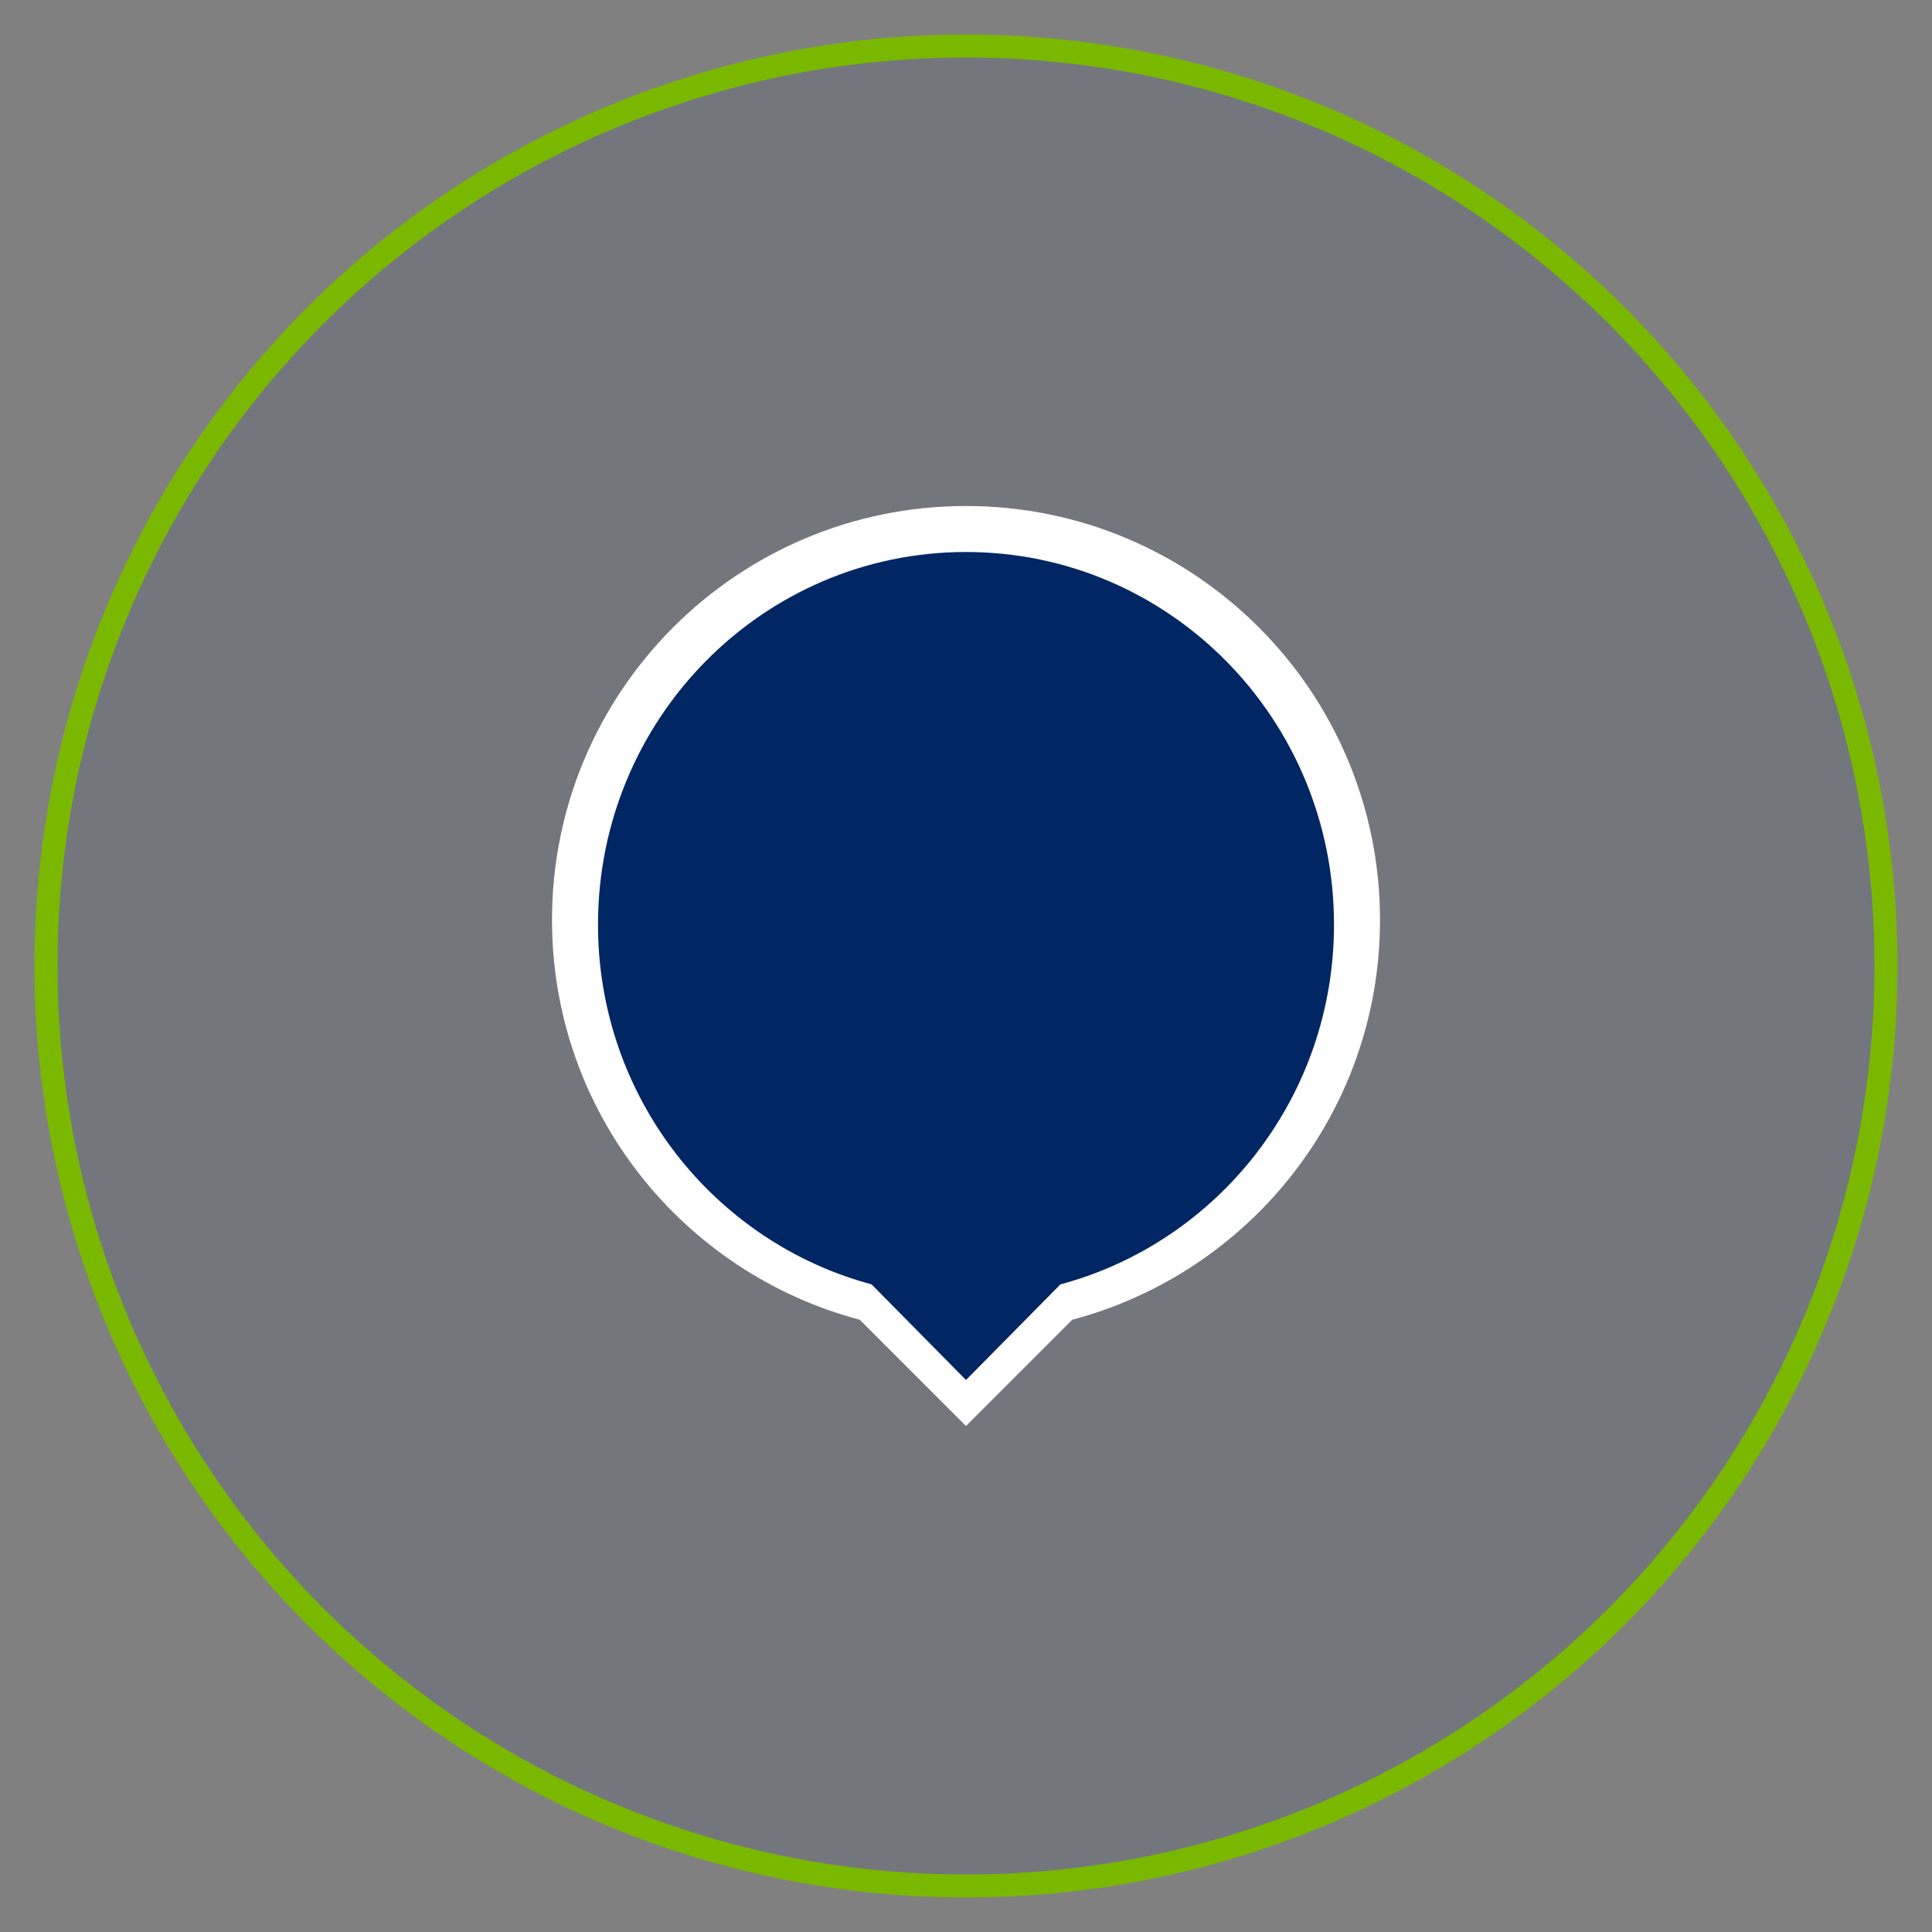 <?xml version="1.0" encoding="UTF-8"?>
<svg width="42px" height="42px" viewBox="0 0 42 42" version="1.1" xmlns="http://www.w3.org/2000/svg" xmlns:xlink="http://www.w3.org/1999/xlink">
    <rect x="0" y="0" width="42" height="42" fill="#808080" stroke="none"/>
    <title>location_standard</title>
    <g id="Symbols" stroke="none" stroke-width="1" fill="none" fill-rule="evenodd">
        <g id="Ico/location_standard" transform="translate(9, 9)">
            <g id="location_standard" transform="translate(-8, -8)">
                <polygon id="Path" points="8 8 32 8 32 32 8 32"></polygon>
                <circle id="Oval" stroke="#7AB800" stroke-width="0.5" fill-opacity="0.1" fill="#002664" cx="20" cy="20" r="20"></circle>
                <path d="M20,10 C15.03,10 11,14.03 11,19 C11,23.17 13.84,26.67 17.69,27.69 L20,30 L22.31,27.69 C26.16,26.67 29,23.17 29,19 C29,14.03 24.97,10 20,10 Z" id="Pin" fill="#FFFFFF"></path>
                <path d="M20,11 C15.582,11 12,14.627 12,19.1 C12,22.853 14.524,26.003 17.947,26.921 L20,29 L22.053,26.921 C25.476,26.003 28,22.853 28,19.1 C28,14.627 24.418,11 20,11 Z" id="Pin" fill="#002664"></path>
            </g>
        </g>
    </g>
</svg>